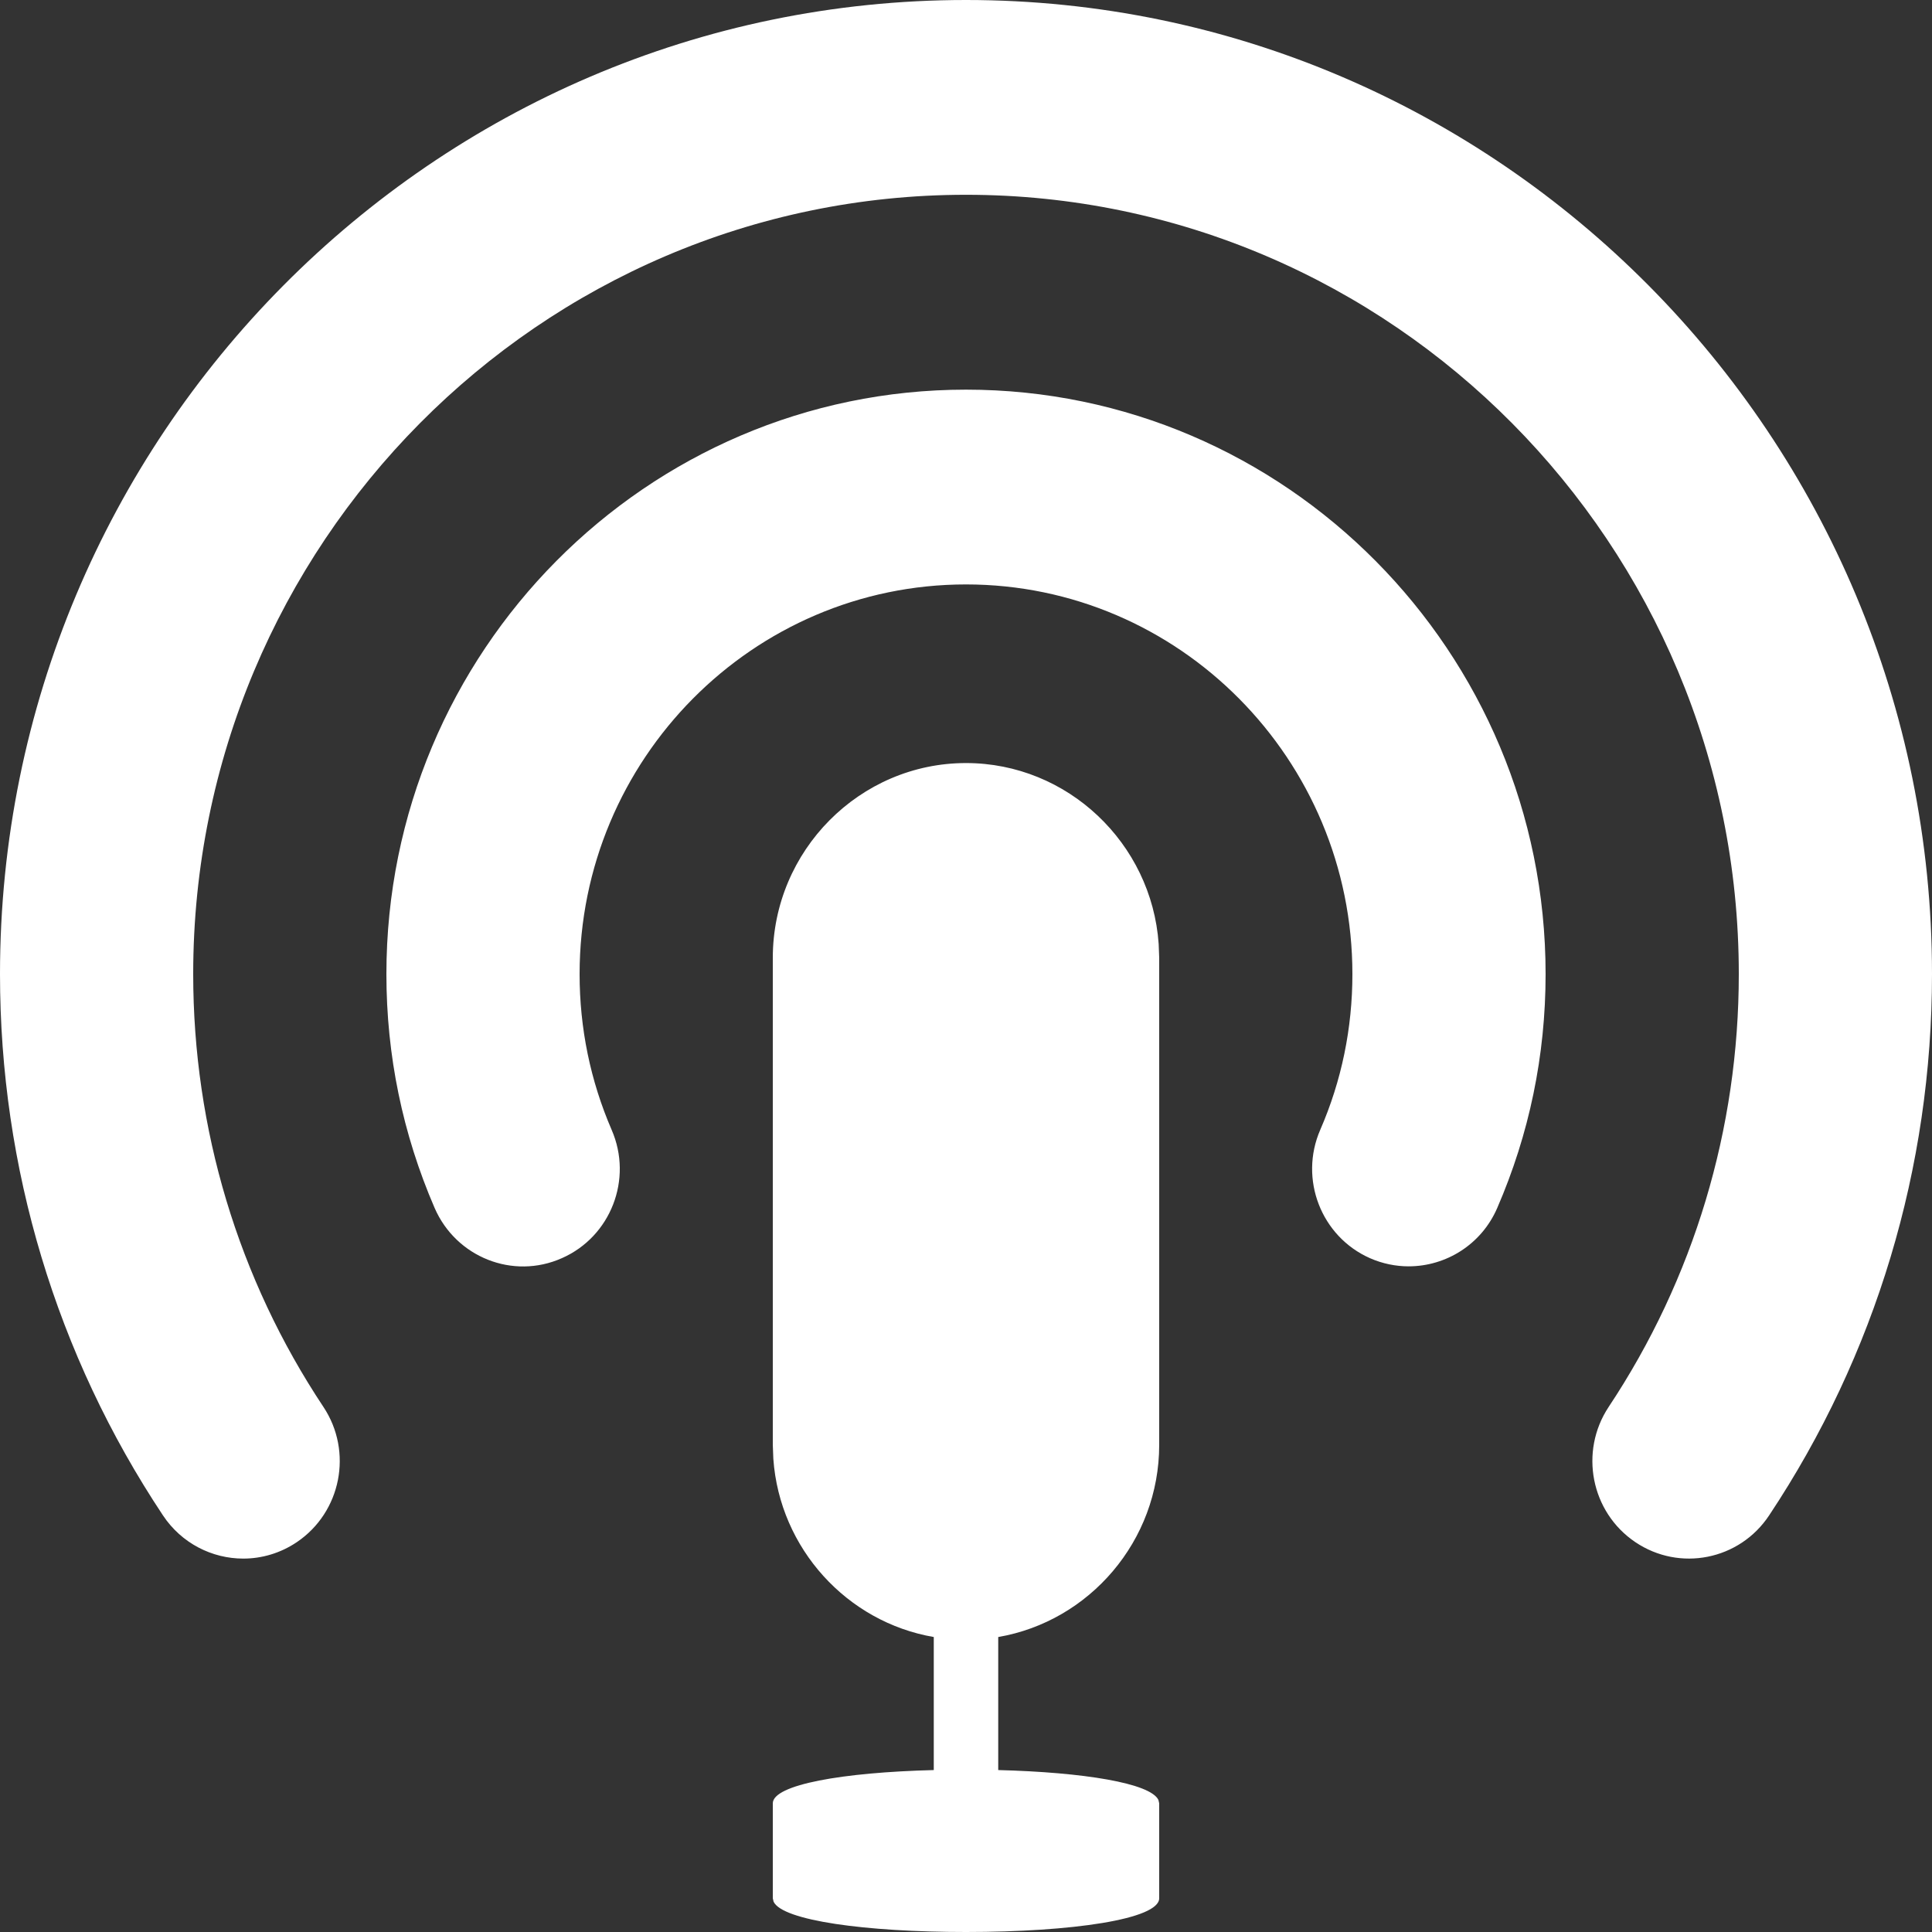 <?xml version="1.0" encoding="utf-8"?>
<svg xmlns="http://www.w3.org/2000/svg" fill="none" height="100%" overflow="visible" preserveAspectRatio="none" style="display: block;" viewBox="0 0 22 22" width="100%">
<rect x="0" y="0" width="22" height="22" fill="#333333" stroke="none"/>
<path clip-rule="evenodd" d="M11 8.689C12.157 8.689 13.114 9.602 13.194 10.749L13.2 10.907V16.453C13.2 17.548 12.404 18.463 11.367 18.641L11.367 20.156C12.339 20.181 13.1 20.305 13.191 20.496L13.2 20.535V21.616C13.2 21.854 12.21 22 11 22C9.857 22 8.911 21.87 8.809 21.655L8.8 21.616V20.535C8.8 20.322 9.596 20.182 10.633 20.156L10.633 18.641C9.647 18.472 8.878 17.635 8.806 16.611L8.8 16.453V10.907C8.8 9.687 9.79 8.689 11 8.689ZM11 0C17.065 0 22 4.975 22 11.092C22 13.298 21.359 15.43 20.146 17.255C19.809 17.765 19.126 17.901 18.621 17.56C18.116 17.219 17.981 16.53 18.318 16.021C19.287 14.562 19.8 12.856 19.8 11.092C19.8 6.2 15.852 2.218 11 2.218C6.148 2.218 2.2 6.2 2.2 11.092C2.2 12.855 2.713 14.561 3.683 16.021C4.021 16.53 3.885 17.219 3.381 17.56C3.193 17.687 2.98 17.748 2.77 17.748C2.416 17.748 2.067 17.575 1.855 17.255C0.641 15.428 0 13.296 0 11.092C0 4.975 4.935 0 11 0ZM11 4.437C14.64 4.437 17.6 7.422 17.6 11.092C17.6 12.019 17.414 12.914 17.049 13.756C16.869 14.172 16.465 14.42 16.04 14.42C15.893 14.42 15.743 14.39 15.6 14.327C15.044 14.081 14.79 13.426 15.034 12.865C15.277 12.306 15.4 11.709 15.4 11.092C15.4 8.645 13.427 6.655 11 6.655C8.573 6.655 6.6 8.645 6.6 11.092C6.6 11.709 6.723 12.306 6.965 12.866C7.209 13.427 6.955 14.082 6.398 14.327C5.842 14.575 5.193 14.317 4.949 13.755C4.585 12.913 4.4 12.018 4.4 11.092C4.4 7.422 7.36 4.437 11 4.437Z" fill="white" fill-rule="evenodd" id="Vector"/>
</svg>